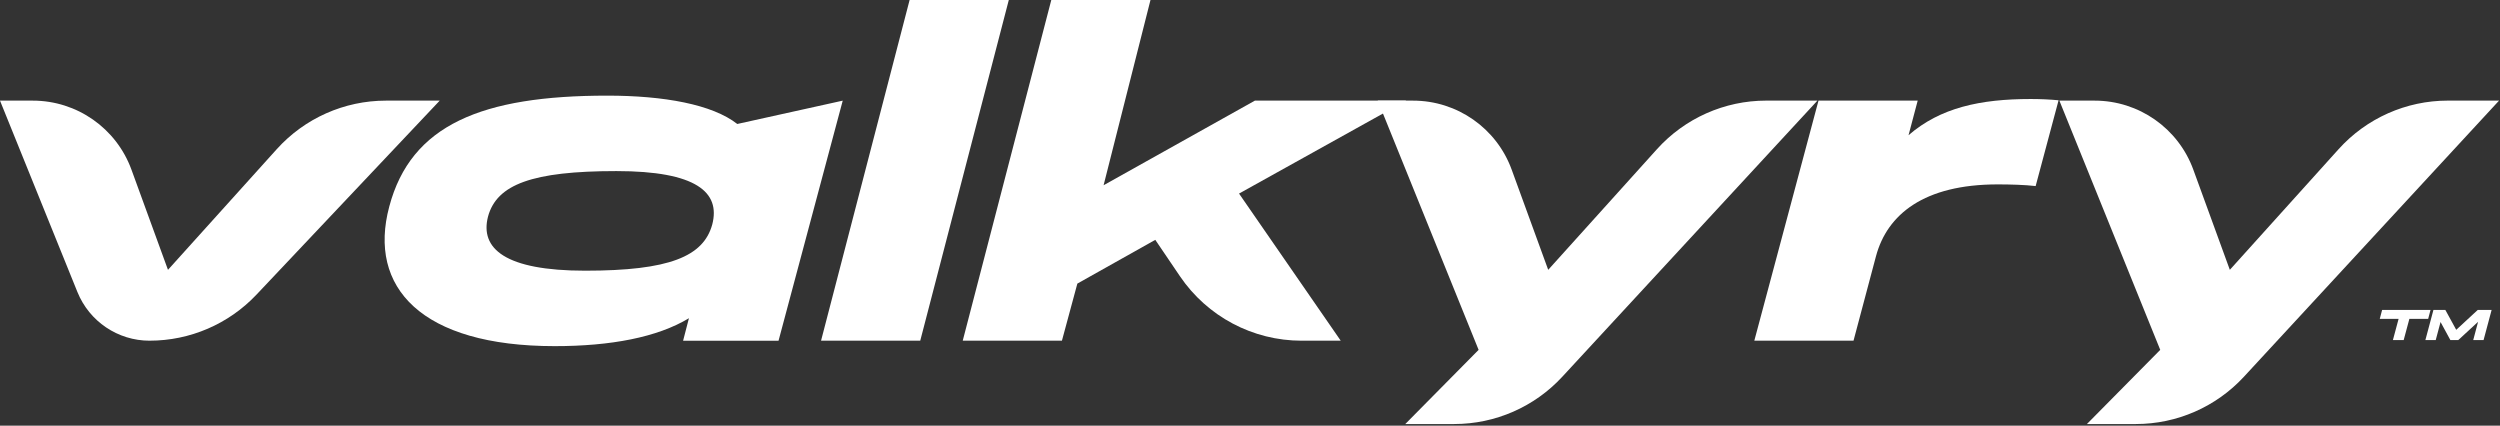 <svg xmlns="http://www.w3.org/2000/svg" width="1392" height="237" viewBox="0 0 1392 237" fill="none"><rect x="0" y="0" width="1392" height="237" fill="#333333" stroke="none"/><path d="M512.39 189.7H457.16L506.47 0H561.7L512.39 189.7Z" fill="white"></path><path d="M643.27 133.54L599.87 157.91L591.28 189.7H536.05L585.36 0H640.59L614.48 103.14L698.72 56.03H782.96L689.9 107.78L746.52 189.7H724.72C697.57 189.7 672.19 176.24 656.96 153.76L643.26 133.54H643.27Z" fill="white"></path><path d="M83.3 189.7C65.63 189.7 49.74 178.98 43.11 162.6L0 56.03H18.26C42.83 56.03 64.78 71.39 73.2 94.48L93.53 150.25L154.08 83.08C169.6 65.86 191.7 56.03 214.88 56.03H244.83L142.82 164.04C127.36 180.41 105.83 189.69 83.31 189.69L83.3 189.7Z" fill="white"></path><path d="M216.75 114.98C228.82 69.5 268.27 53.25 338.12 53.25C369.68 53.25 396.6 58.12 410.52 69.03L469.23 56.04L433.49 189.71H380.35L383.6 177.18C365.96 187.85 339.97 192.73 308.88 192.73C234.62 192.73 204.68 160.01 216.75 114.99V114.98ZM396.59 124.96C401.23 107.09 387.77 95.26 343.22 95.26C296.34 95.26 276.62 102.69 271.74 120.55C267.1 138.42 281.26 150.72 325.81 150.72C372.69 150.72 391.71 142.83 396.59 124.96Z" fill="white"></path><path d="M809.75 236.111H782.45L823.29 194.801L767.13 56.031H786.78C811.35 56.031 833.3 71.391 841.71 94.471L862.04 150.241L922.59 83.07C938.11 65.85 960.21 56.02 983.39 56.02H1011.95L869.87 209.79C854.37 226.561 832.58 236.1 809.75 236.1V236.111Z" fill="white"></path><path d="M1189.28 236.111H1161.98L1202.82 194.801L1146.66 56.031H1166.31C1190.88 56.031 1212.83 71.391 1221.24 94.471L1241.57 150.241L1302.12 83.07C1317.64 65.85 1339.74 56.02 1362.92 56.02H1391.48L1249.4 209.79C1233.9 226.561 1212.11 236.1 1189.28 236.1V236.111Z" fill="white"></path><path d="M1341.54 177.545L1338.37 189.353H1332.37L1335.54 177.545H1325.05L1326.37 172.553H1353.32L1352 177.545H1341.54Z" fill="white"></path><path d="M1358.9 179.297L1356.21 189.353H1350.45L1354.94 172.553H1361.56L1367.63 183.641L1379.63 172.553H1387.34L1382.85 189.353H1377.09L1379.8 179.177L1368.76 189.353H1364.37L1358.9 179.297Z" fill="white"></path><path d="M1032.03 189.7H976.8L1012.54 56.03H1067.77L1062.67 75.29C1080.31 59.97 1102.59 55.13 1130.67 55.13C1136.01 55.13 1141.11 55.36 1146.22 55.83L1133.45 103.6C1127.42 102.9 1119.29 102.67 1112.33 102.67C1071.26 102.67 1050.83 119.38 1044.57 142.58L1032.04 189.69L1032.03 189.7Z" fill="white"></path></svg>